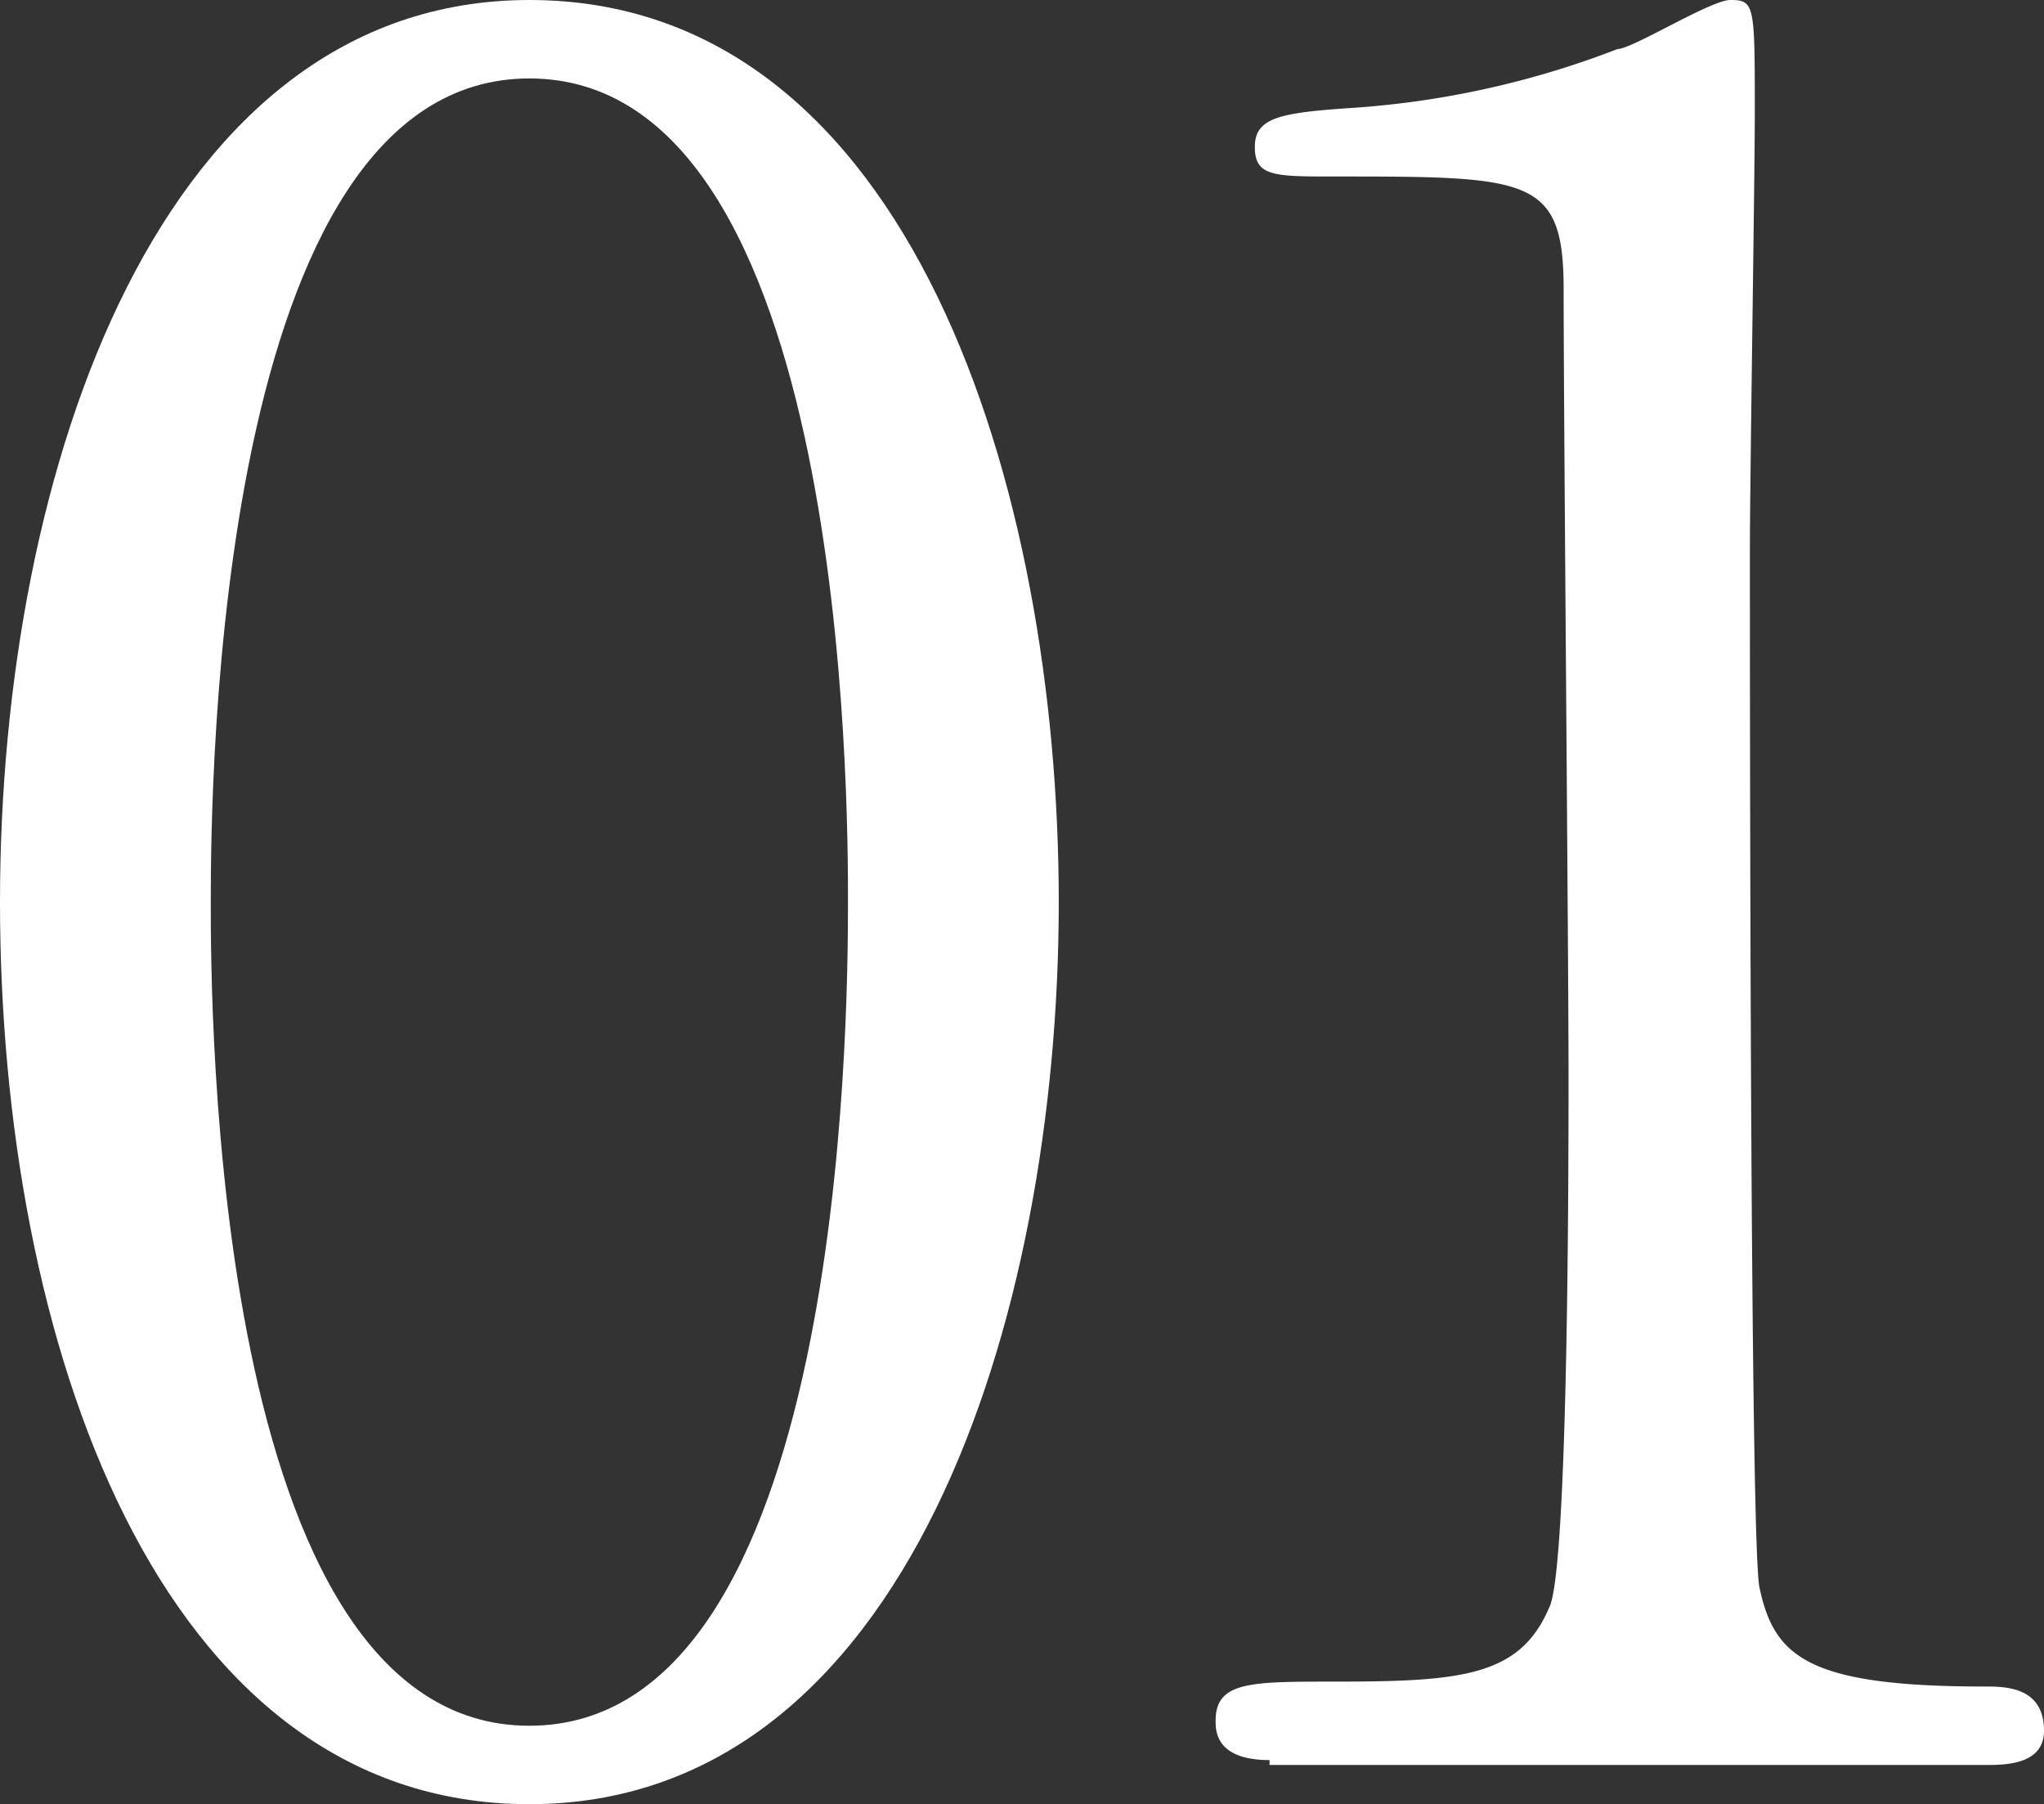 <svg xmlns="http://www.w3.org/2000/svg" width="41.7" height="36.8" viewBox="0 0 41.7 36.8"><rect x="0" y="0" width="41.7" height="36.8" fill="#333333" stroke="none"/><defs><style>.a{fill:#fff;}</style></defs><path class="a" d="M10.8,36.8C3.2,36.8,0,27.3,0,18.4S3.3,0,10.8,0c7.8,0,10.8,10,10.8,18.4C21.6,26.9,18.5,36.8,10.8,36.8Zm0-35.2C4.4,1.6,4.3,16,4.3,18.4c0,2,0,16.8,6.5,16.8,6.4,0,6.5-14.3,6.5-16.8C17.3,16.4,17.3,1.6,10.8,1.6Z" transform="translate(0)"/><path class="a" d="M25.9,35.9c-1.1,0-1.1-.6-1.1-.8,0-.8.7-.8,2.4-.8,2.6,0,3.8-.1,4.4-1.5.4-.7.4-9.2.4-10.9,0-2.3-.1-13.5-.1-16,0-2.3-.7-2.3-4.7-2.3-1.2,0-1.6,0-1.6-.6s.5-.7,2-.8A18.36,18.36,0,0,0,33,1c.3,0,1.9-1,2.3-1,.5,0,.5.1.5,2.3,0,1.3-.1,7.5-.1,8.9,0,2.2,0,20.6.2,21.2.3,1.4,1,2,4.6,2,.4,0,1.2,0,1.2.9,0,.7-.8.7-1.2.7H25.9Z" transform="translate(0)"/></svg>